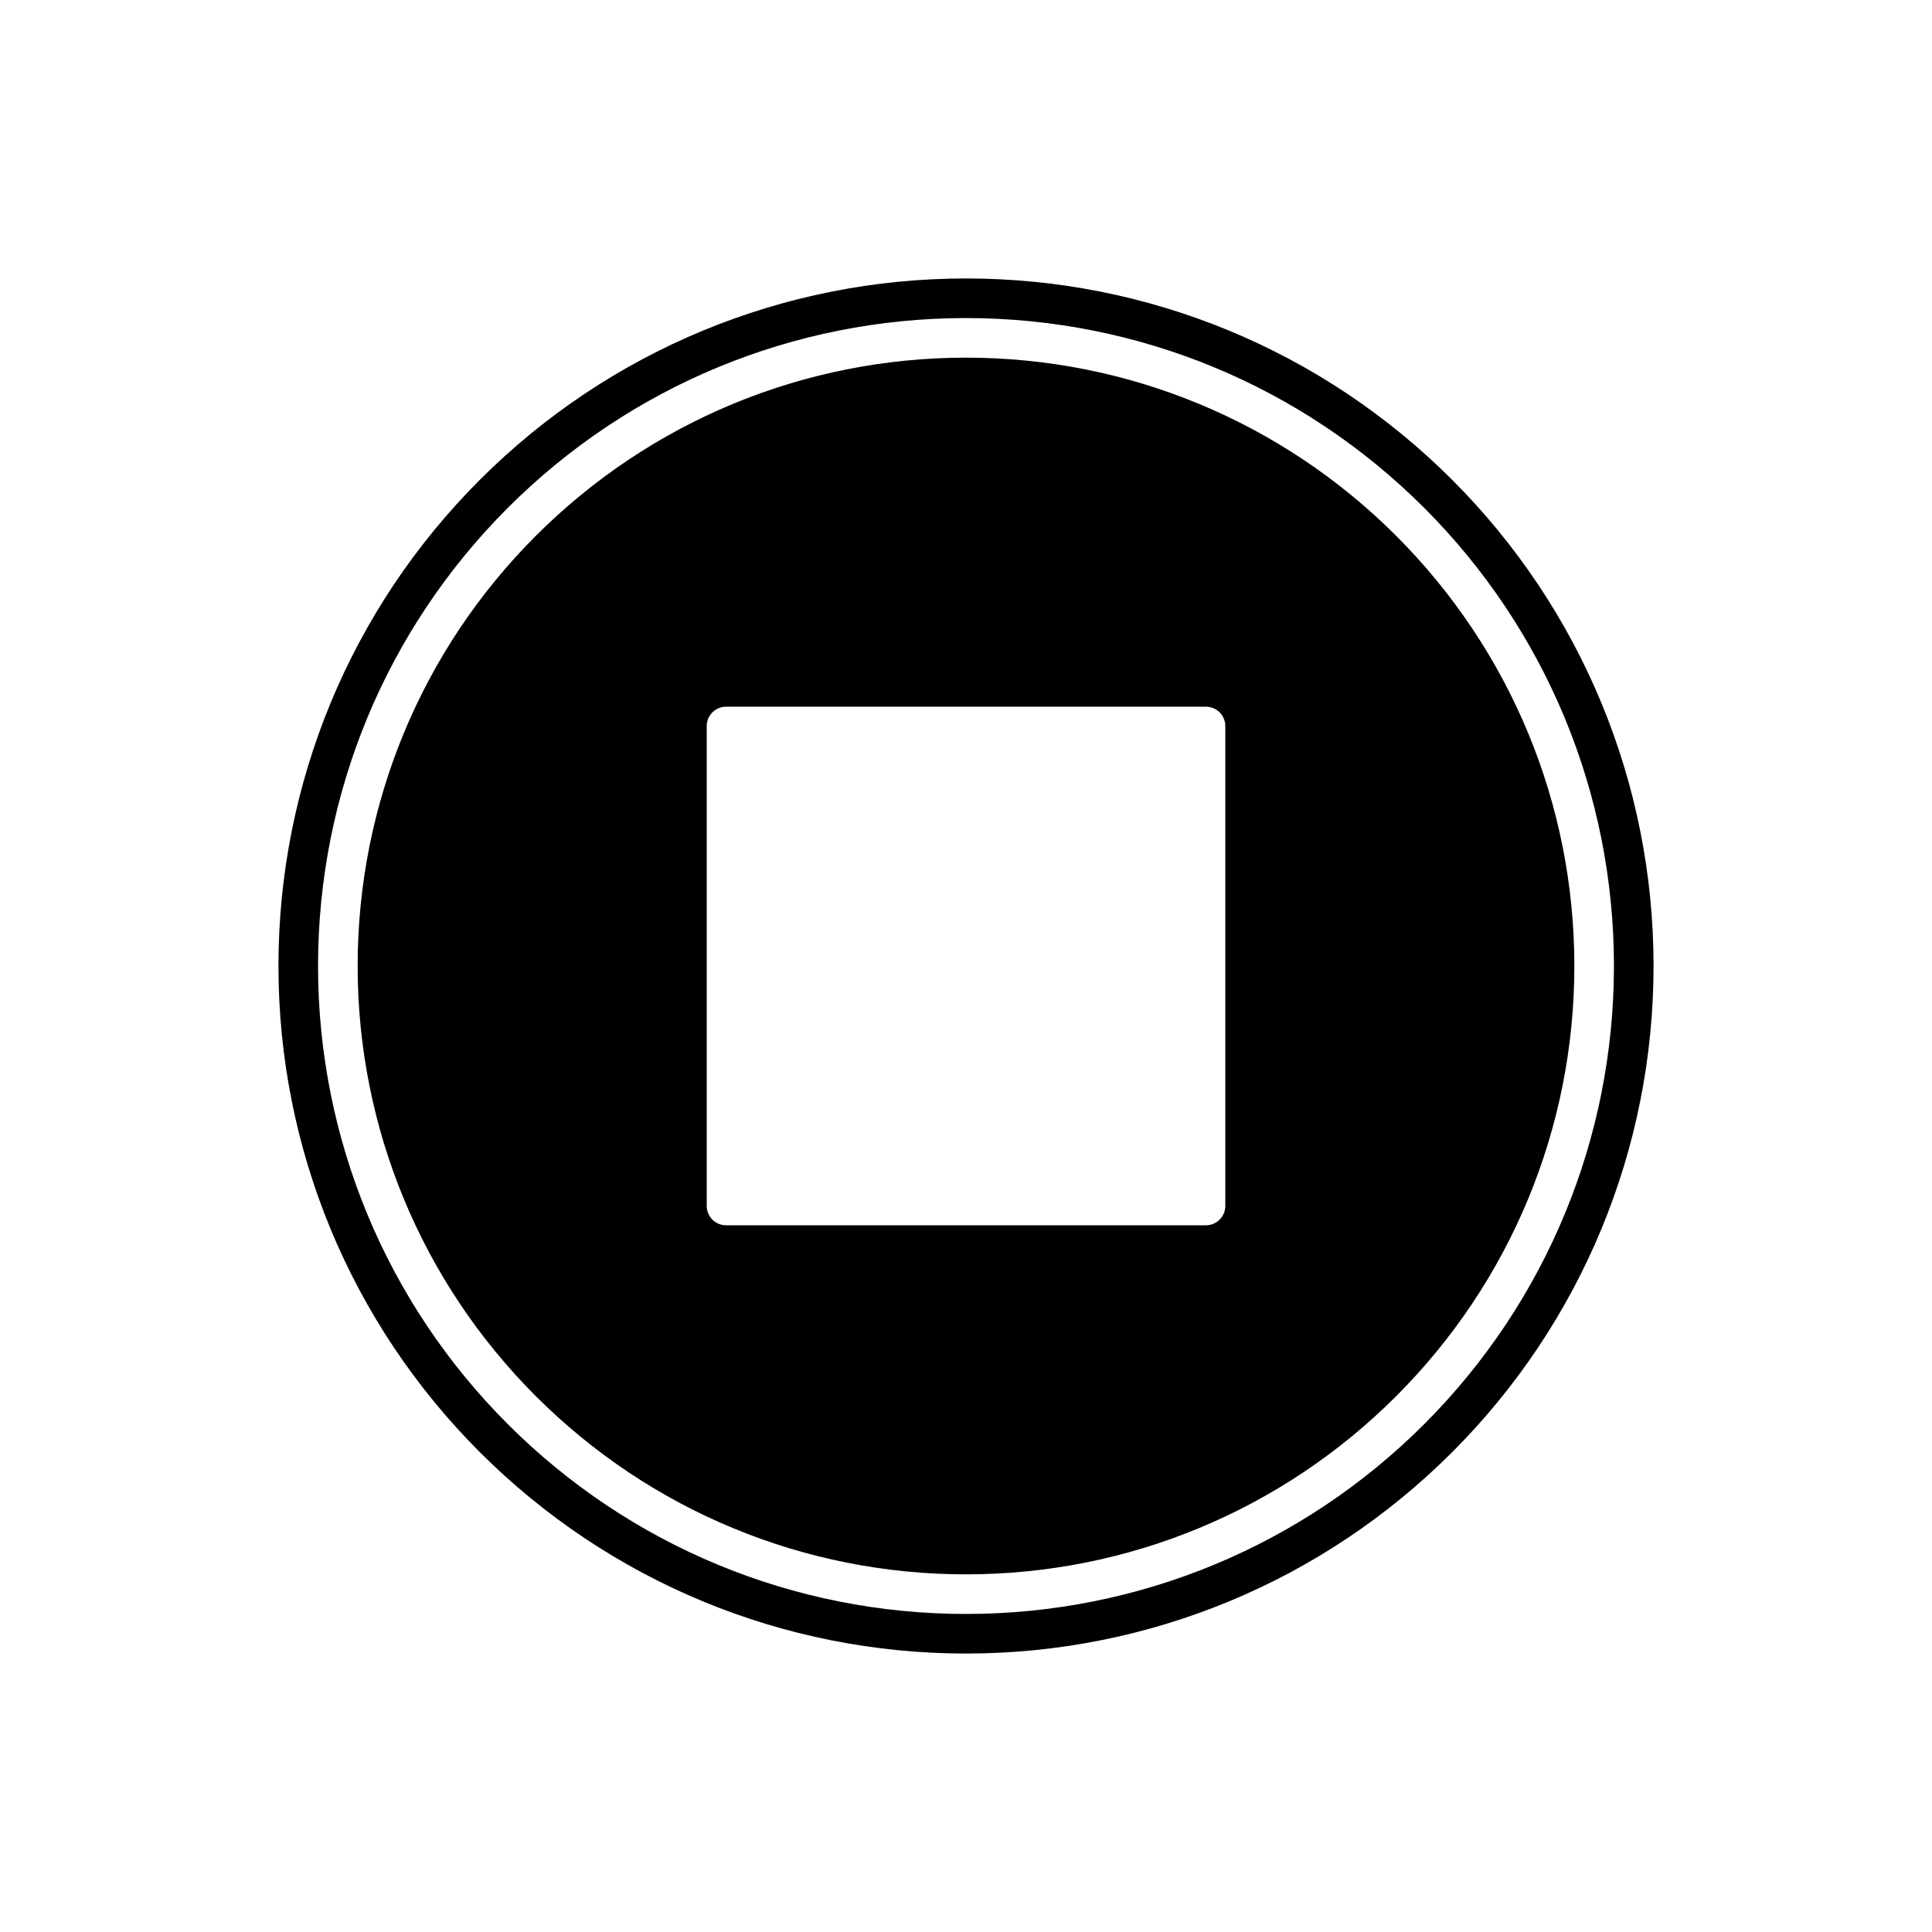 <?xml version="1.0" encoding="UTF-8"?>
<!-- Uploaded to: SVG Repo, www.svgrepo.com, Generator: SVG Repo Mixer Tools -->
<svg fill="#000000" width="800px" height="800px" version="1.1" viewBox="144 144 512 512" xmlns="http://www.w3.org/2000/svg">
 <g fill-rule="evenodd">
  <path d="m514 286c30.332 30.332 47.219 71.098 47.219 114s-16.887 83.668-47.219 114c-30.332 30.332-71.098 47.219-114 47.219s-83.668-16.887-114-47.219c-30.332-30.332-47.219-71.098-47.219-114s16.887-83.668 47.219-114c30.332-30.332 71.098-47.219 114-47.219s83.668 16.887 114 47.219zm-45.281 50.414c0-1.367-0.539-2.66-1.504-3.625-0.965-0.965-2.258-1.504-3.625-1.504h-127.17c-1.367 0-2.66 0.539-3.625 1.504-0.965 0.965-1.504 2.258-1.504 3.625v127.17c0 1.367 0.539 2.66 1.504 3.625 0.965 0.965 2.258 1.504 3.625 1.504h127.17c1.367 0 2.66-0.539 3.625-1.504 0.965-0.965 1.504-2.258 1.504-3.625z"/>
  <path d="m528.84 271.16c34.27 34.27 53.367 80.379 53.367 128.84 0 48.461-19.102 94.574-53.367 128.84-34.27 34.27-80.379 53.367-128.84 53.367-48.461 0-94.574-19.102-128.84-53.367-34.27-34.27-53.367-80.379-53.367-128.84 0-48.461 19.102-94.574 53.367-128.84 34.27-34.27 80.379-53.367 128.84-53.367 48.461 0 94.574 19.102 128.84 53.367zm-7.422 7.422c-32.297-32.297-75.746-50.293-121.42-50.293-45.676 0-89.125 17.996-121.42 50.293s-50.293 75.746-50.293 121.42 17.996 89.125 50.293 121.42 75.746 50.293 121.42 50.293c45.676 0 89.125-17.996 121.42-50.293s50.293-75.746 50.293-121.42-17.996-89.125-50.293-121.42z"/>
 </g>
</svg>